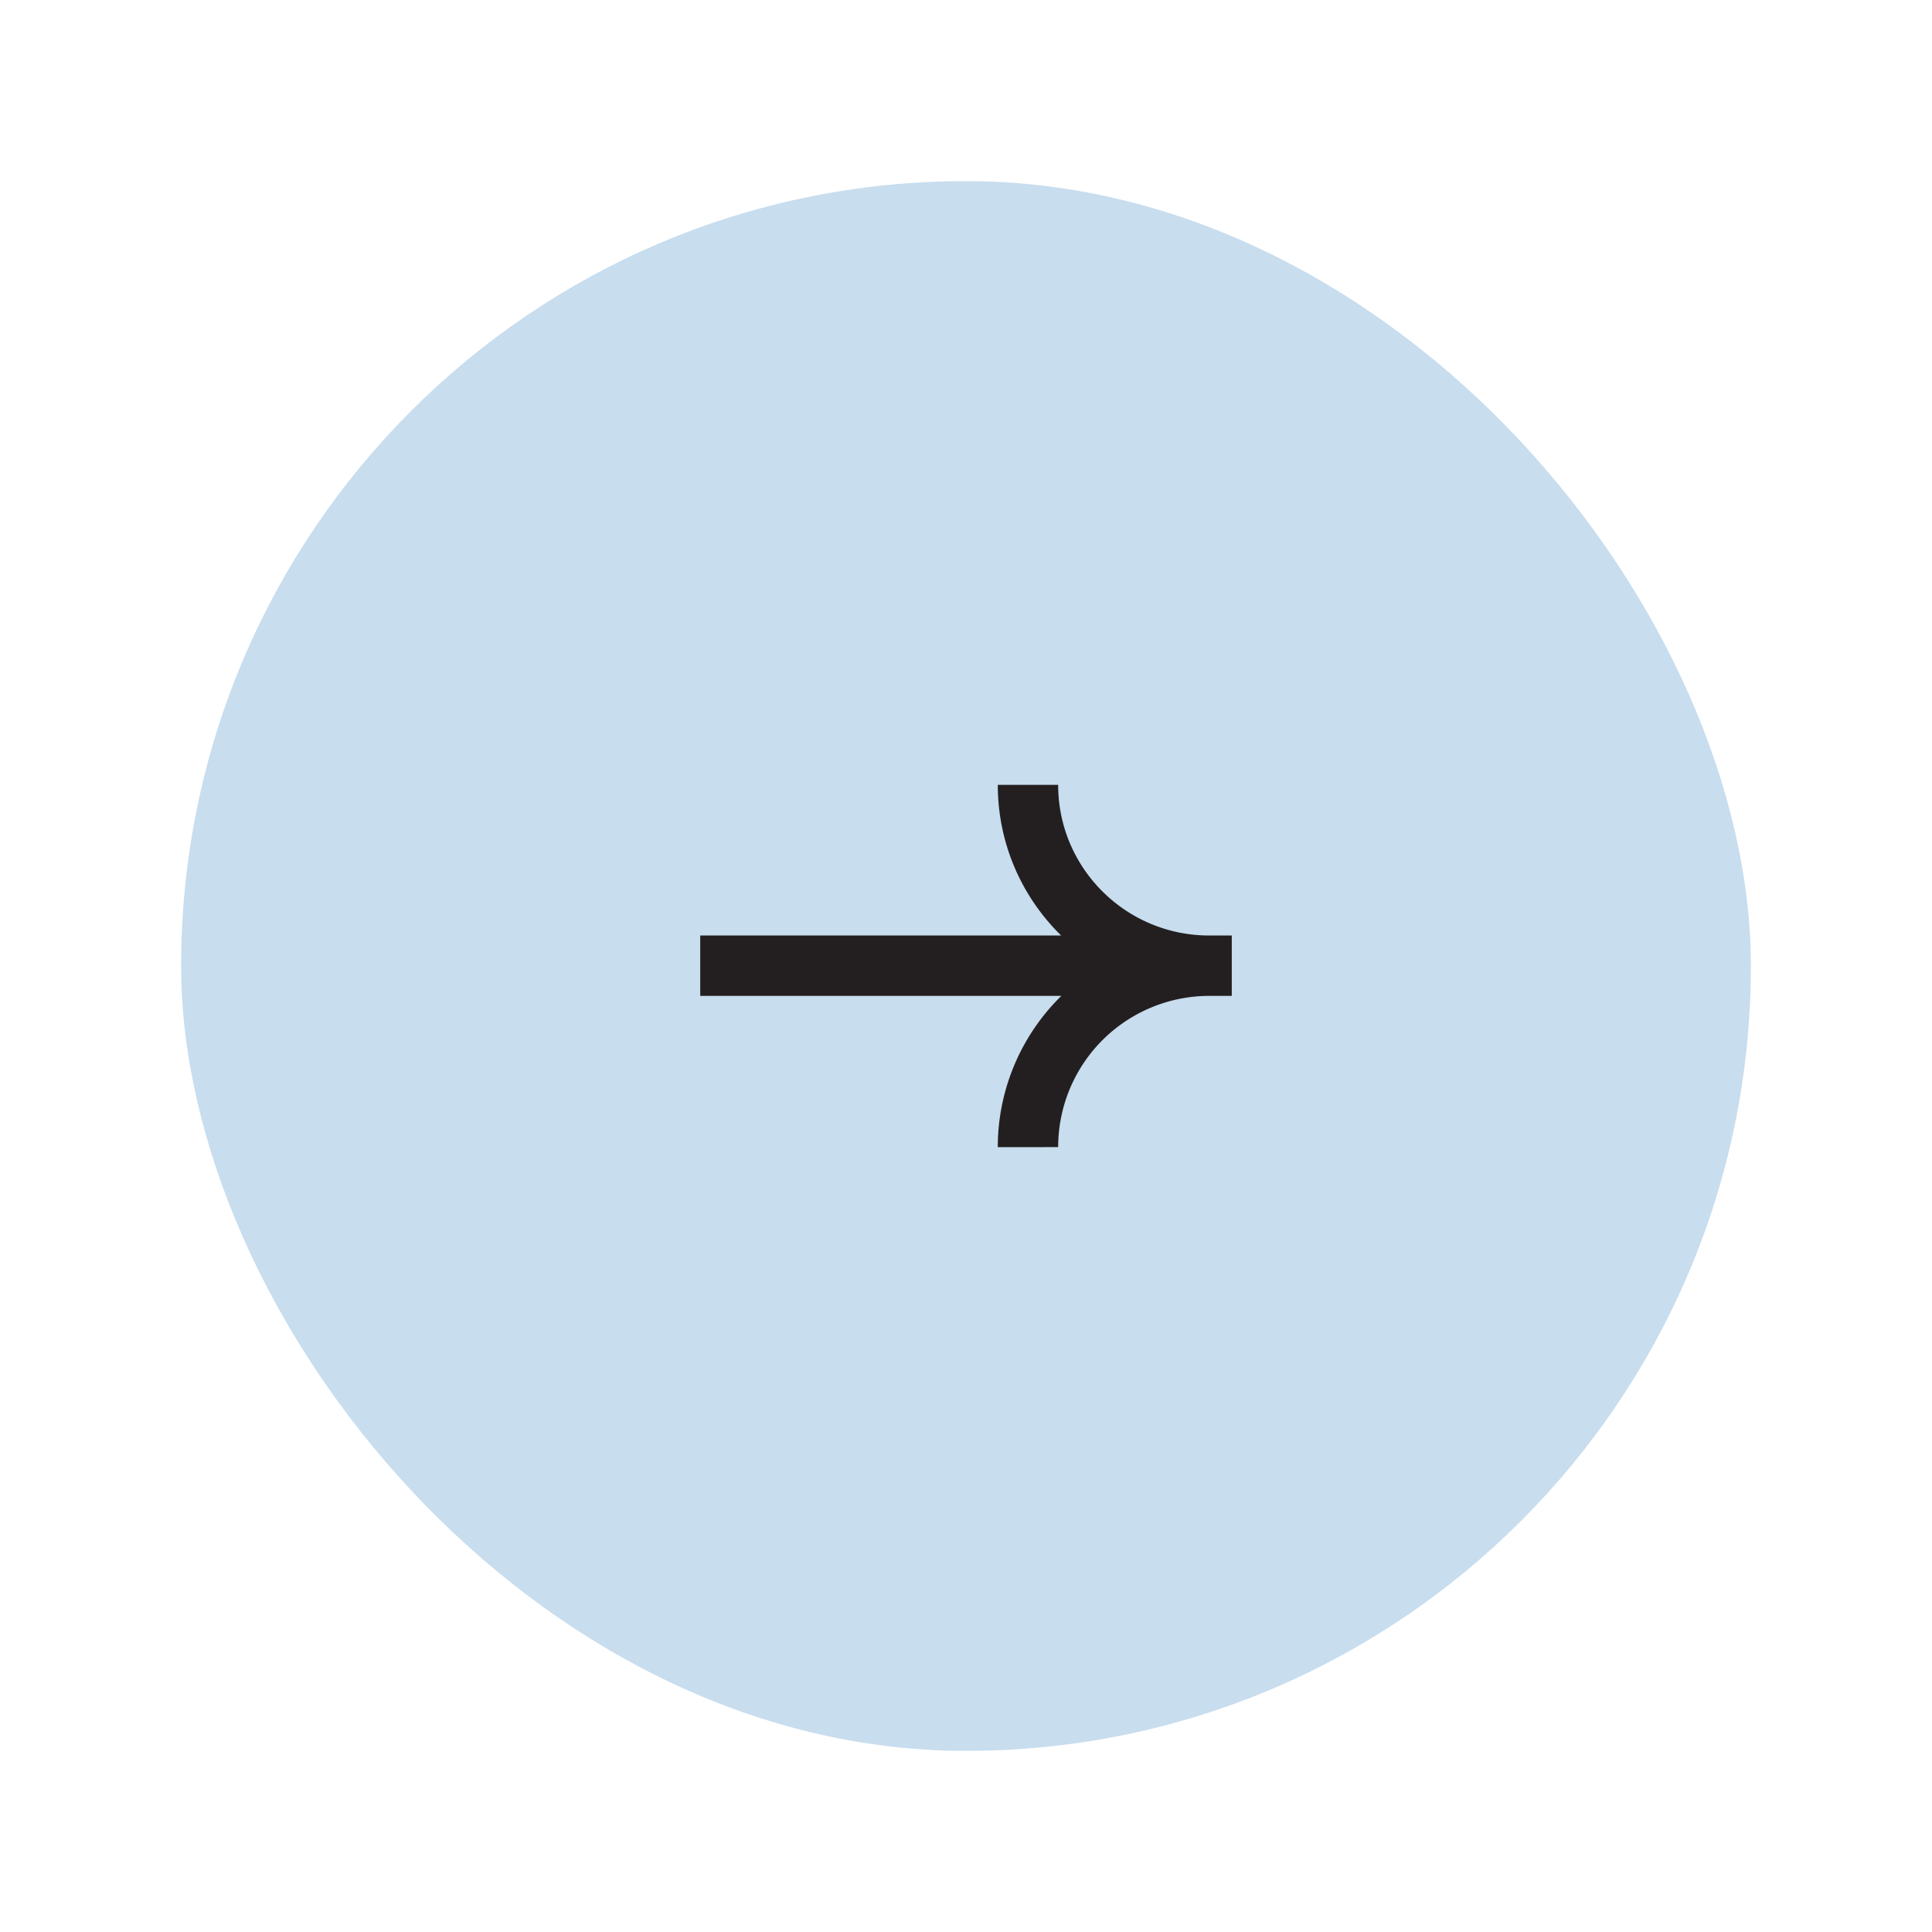 <svg xmlns="http://www.w3.org/2000/svg" width="64" height="64" fill="none"><rect width="52" height="52" x="6" y="6" fill="#C8DDEE" rx="26"/><path stroke="#231F20" stroke-miterlimit="10" stroke-width="2" d="M23.196 31.99h17.608M34.053 26c0 3.309 2.688 5.99 6.007 5.99A6.008 6.008 0 0 0 34.053 38"/></svg>